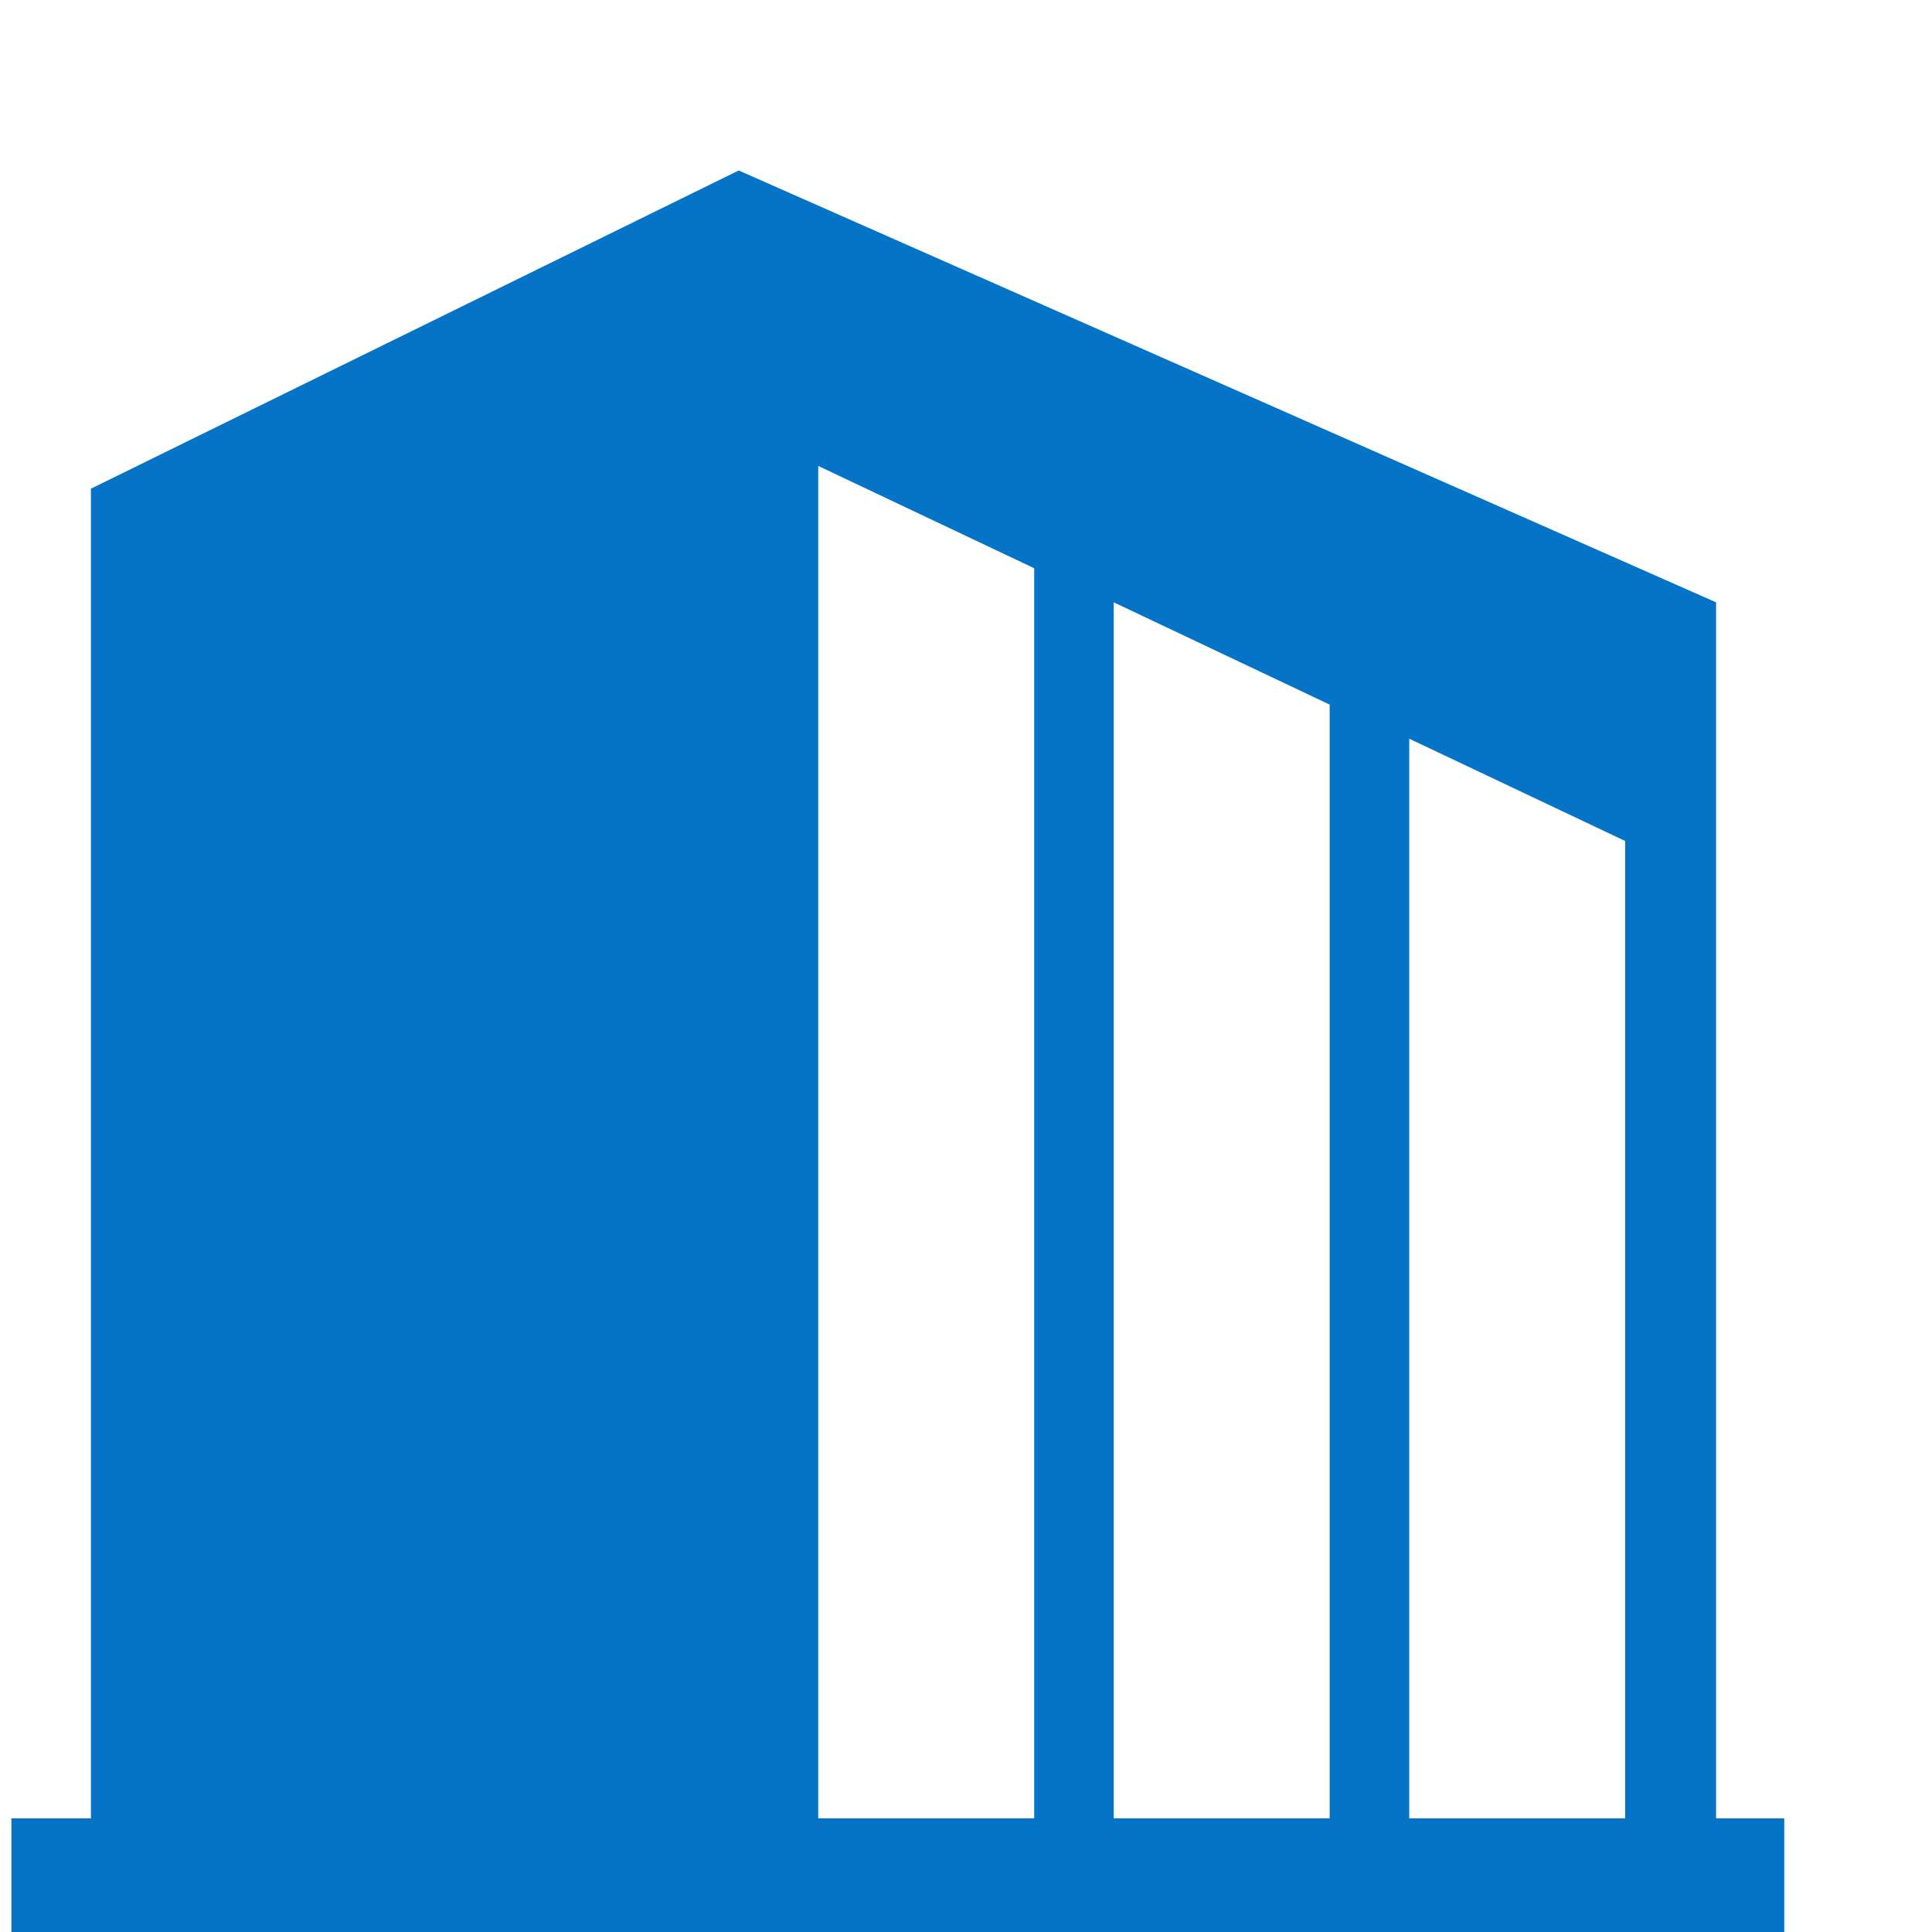 <?xml version="1.0" encoding="utf-8"?>
<!-- Generator: Adobe Illustrator 25.2.1, SVG Export Plug-In . SVG Version: 6.00 Build 0)  -->
<svg version="1.1" id="レイヤー_2_1_" xmlns="http://www.w3.org/2000/svg" xmlns:xlink="http://www.w3.org/1999/xlink" x="0px"
	 y="0px" viewBox="0 0 17 17" style="enable-background:new 0 0 17 17;" xml:space="preserve">
<style type="text/css">
	.st0{fill:#0574C6;}
</style>
<g>
	<g>
		<g>
			<path class="st0" d="M15.1,16V5.3L6.5,1.5L0.8,4.3V16H0.1v1h15.6v-1H15.1L15.1,16z M9.1,16H7.2V4.1L9.1,5V16z M11.7,16H9.8V5.3
				l1.9,0.9V16z M14.3,16h-1.9V6.5l1.9,0.9V16z"/>
		</g>
	</g>
</g>
</svg>
